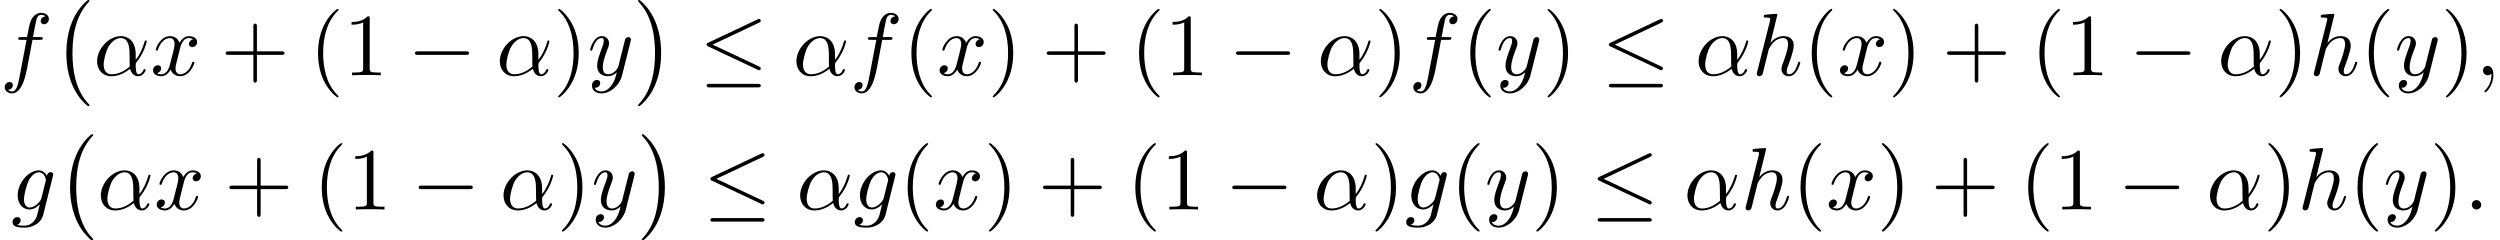 <?xml version='1.0' encoding='UTF-8'?>
<!-- This file was generated by dvisvgm 2.13.3 -->
<svg version='1.1' xmlns='http://www.w3.org/2000/svg' xmlns:xlink='http://www.w3.org/1999/xlink' width='308.033pt' height='29.629pt' viewBox='79.109 80.909 308.033 29.629'>
<defs>
<path id='g1-0' d='M7.189-2.509C7.375-2.509 7.571-2.509 7.571-2.727S7.375-2.945 7.189-2.945H1.287C1.102-2.945 .905-2.945 .905-2.727S1.102-2.509 1.287-2.509H7.189Z'/>
<path id='g1-20' d='M7.364-6.48C7.484-6.535 7.571-6.589 7.571-6.72C7.571-6.84 7.484-6.938 7.353-6.938C7.298-6.938 7.2-6.895 7.156-6.873L1.124-4.025C.938-3.938 .905-3.862 .905-3.775C.905-3.676 .971-3.6 1.124-3.535L7.156-.698C7.298-.622 7.32-.622 7.353-.622C7.473-.622 7.571-.72 7.571-.84C7.571-.938 7.527-1.004 7.342-1.091L1.636-3.775L7.364-6.48ZM7.189 1.495C7.375 1.495 7.571 1.495 7.571 1.276S7.342 1.058 7.178 1.058H1.298C1.135 1.058 .905 1.058 .905 1.276S1.102 1.495 1.287 1.495H7.189Z'/>
<path id='g3-40' d='M3.611 2.618C3.611 2.585 3.611 2.564 3.425 2.378C2.062 1.004 1.713-1.058 1.713-2.727C1.713-4.625 2.127-6.524 3.469-7.887C3.611-8.018 3.611-8.04 3.611-8.073C3.611-8.149 3.567-8.182 3.502-8.182C3.393-8.182 2.411-7.44 1.767-6.055C1.211-4.855 1.08-3.644 1.08-2.727C1.08-1.876 1.2-.556 1.8 .676C2.455 2.018 3.393 2.727 3.502 2.727C3.567 2.727 3.611 2.695 3.611 2.618Z'/>
<path id='g3-41' d='M3.153-2.727C3.153-3.578 3.033-4.898 2.433-6.131C1.778-7.473 .84-8.182 .731-8.182C.665-8.182 .622-8.138 .622-8.073C.622-8.04 .622-8.018 .829-7.822C1.898-6.742 2.52-5.007 2.52-2.727C2.52-.862 2.116 1.058 .764 2.433C.622 2.564 .622 2.585 .622 2.618C.622 2.684 .665 2.727 .731 2.727C.84 2.727 1.822 1.985 2.465 .6C3.022-.6 3.153-1.811 3.153-2.727Z'/>
<path id='g3-43' d='M4.462-2.509H7.505C7.658-2.509 7.865-2.509 7.865-2.727S7.658-2.945 7.505-2.945H4.462V-6C4.462-6.153 4.462-6.36 4.244-6.36S4.025-6.153 4.025-6V-2.945H.971C.818-2.945 .611-2.945 .611-2.727S.818-2.509 .971-2.509H4.025V.545C4.025 .698 4.025 .905 4.244 .905S4.462 .698 4.462 .545V-2.509Z'/>
<path id='g3-49' d='M3.207-6.982C3.207-7.244 3.207-7.265 2.956-7.265C2.28-6.567 1.32-6.567 .971-6.567V-6.229C1.189-6.229 1.833-6.229 2.4-6.513V-.862C2.4-.469 2.367-.338 1.385-.338H1.036V0C1.418-.033 2.367-.033 2.804-.033S4.189-.033 4.571 0V-.338H4.222C3.24-.338 3.207-.458 3.207-.862V-6.982Z'/>
<path id='g2-11' d='M5.204-2.575C5.204-4.287 4.189-4.822 3.382-4.822C1.887-4.822 .447-3.262 .447-1.724C.447-.709 1.102 .12 2.215 .12C2.902 .12 3.687-.131 4.516-.796C4.658-.218 5.018 .12 5.509 .12C6.087 .12 6.425-.48 6.425-.655C6.425-.731 6.36-.764 6.295-.764C6.218-.764 6.185-.731 6.153-.655C5.956-.12 5.564-.12 5.542-.12C5.204-.12 5.204-.971 5.204-1.233C5.204-1.462 5.204-1.484 5.313-1.615C6.338-2.902 6.567-4.167 6.567-4.178C6.567-4.2 6.556-4.287 6.436-4.287C6.327-4.287 6.327-4.255 6.273-4.058C6.076-3.371 5.716-2.542 5.204-1.898V-2.575ZM4.473-1.08C3.513-.24 2.673-.12 2.236-.12C1.582-.12 1.255-.611 1.255-1.309C1.255-1.844 1.538-3.022 1.887-3.578C2.4-4.375 2.989-4.582 3.371-4.582C4.451-4.582 4.451-3.153 4.451-2.302C4.451-1.898 4.451-1.265 4.473-1.08Z'/>
<path id='g2-58' d='M2.095-.578C2.095-.895 1.833-1.156 1.516-1.156S.938-.895 .938-.578S1.2 0 1.516 0S2.095-.262 2.095-.578Z'/>
<path id='g2-59' d='M2.215-.011C2.215-.731 1.942-1.156 1.516-1.156C1.156-1.156 .938-.884 .938-.578C.938-.284 1.156 0 1.516 0C1.647 0 1.789-.044 1.898-.142C1.931-.164 1.942-.175 1.953-.175S1.975-.164 1.975-.011C1.975 .796 1.593 1.451 1.233 1.811C1.113 1.931 1.113 1.953 1.113 1.985C1.113 2.062 1.167 2.105 1.222 2.105C1.342 2.105 2.215 1.265 2.215-.011Z'/>
<path id='g2-102' d='M4.004-4.364H4.942C5.16-4.364 5.269-4.364 5.269-4.582C5.269-4.702 5.16-4.702 4.975-4.702H4.069L4.298-5.945C4.342-6.175 4.495-6.949 4.56-7.08C4.658-7.287 4.844-7.451 5.073-7.451C5.116-7.451 5.4-7.451 5.607-7.255C5.127-7.211 5.018-6.829 5.018-6.665C5.018-6.415 5.215-6.284 5.422-6.284C5.705-6.284 6.022-6.524 6.022-6.938C6.022-7.44 5.52-7.691 5.073-7.691C4.702-7.691 4.015-7.495 3.687-6.415C3.622-6.185 3.589-6.076 3.327-4.702H2.575C2.367-4.702 2.247-4.702 2.247-4.495C2.247-4.364 2.345-4.364 2.553-4.364H3.273L2.455-.055C2.258 1.004 2.073 1.996 1.505 1.996C1.462 1.996 1.189 1.996 .982 1.8C1.484 1.767 1.582 1.375 1.582 1.211C1.582 .96 1.385 .829 1.178 .829C.895 .829 .578 1.069 .578 1.484C.578 1.975 1.058 2.236 1.505 2.236C2.105 2.236 2.542 1.593 2.738 1.178C3.087 .491 3.338-.829 3.349-.905L4.004-4.364Z'/>
<path id='g2-103' d='M5.138-4.113C5.149-4.178 5.171-4.233 5.171-4.309C5.171-4.495 5.04-4.604 4.855-4.604C4.745-4.604 4.451-4.527 4.407-4.135C4.211-4.538 3.829-4.822 3.393-4.822C2.149-4.822 .796-3.295 .796-1.724C.796-.644 1.462 0 2.247 0C2.891 0 3.404-.513 3.513-.633L3.524-.622C3.295 .349 3.164 .796 3.164 .818C3.12 .916 2.749 1.996 1.593 1.996C1.385 1.996 1.025 1.985 .72 1.887C1.047 1.789 1.167 1.505 1.167 1.32C1.167 1.145 1.047 .938 .753 .938C.513 .938 .164 1.135 .164 1.571C.164 2.018 .567 2.236 1.615 2.236C2.978 2.236 3.764 1.385 3.927 .731L5.138-4.113ZM3.72-1.396C3.655-1.113 3.404-.84 3.164-.633C2.935-.436 2.596-.24 2.28-.24C1.735-.24 1.571-.807 1.571-1.244C1.571-1.767 1.887-3.055 2.182-3.611C2.476-4.145 2.945-4.582 3.404-4.582C4.124-4.582 4.276-3.698 4.276-3.644S4.255-3.524 4.244-3.48L3.72-1.396Z'/>
<path id='g2-104' d='M3.131-7.451C3.131-7.462 3.131-7.571 2.989-7.571C2.738-7.571 1.942-7.484 1.658-7.462C1.571-7.451 1.451-7.44 1.451-7.244C1.451-7.113 1.549-7.113 1.713-7.113C2.236-7.113 2.258-7.036 2.258-6.927L2.225-6.709L.644-.425C.6-.273 .6-.251 .6-.185C.6 .065 .818 .12 .916 .12C1.091 .12 1.265-.011 1.32-.164L1.527-.993L1.767-1.975C1.833-2.215 1.898-2.455 1.953-2.705C1.975-2.771 2.062-3.131 2.073-3.196C2.105-3.295 2.444-3.905 2.815-4.2C3.055-4.375 3.393-4.582 3.862-4.582S4.451-4.211 4.451-3.818C4.451-3.229 4.036-2.04 3.775-1.375C3.687-1.124 3.633-.993 3.633-.775C3.633-.262 4.015 .12 4.527 .12C5.553 .12 5.956-1.473 5.956-1.56C5.956-1.669 5.858-1.669 5.825-1.669C5.716-1.669 5.716-1.636 5.662-1.473C5.498-.895 5.149-.12 4.549-.12C4.364-.12 4.287-.229 4.287-.48C4.287-.753 4.385-1.015 4.484-1.255C4.658-1.724 5.149-3.022 5.149-3.655C5.149-4.364 4.713-4.822 3.895-4.822C3.207-4.822 2.684-4.484 2.28-3.982L3.131-7.451Z'/>
<path id='g2-120' d='M3.644-3.295C3.709-3.578 3.96-4.582 4.724-4.582C4.778-4.582 5.04-4.582 5.269-4.44C4.964-4.385 4.745-4.113 4.745-3.851C4.745-3.676 4.865-3.469 5.16-3.469C5.4-3.469 5.749-3.665 5.749-4.102C5.749-4.669 5.105-4.822 4.735-4.822C4.102-4.822 3.72-4.244 3.589-3.993C3.316-4.713 2.727-4.822 2.411-4.822C1.276-4.822 .655-3.415 .655-3.142C.655-3.033 .764-3.033 .785-3.033C.873-3.033 .905-3.055 .927-3.153C1.298-4.309 2.018-4.582 2.389-4.582C2.596-4.582 2.978-4.484 2.978-3.851C2.978-3.513 2.793-2.782 2.389-1.255C2.215-.578 1.833-.12 1.353-.12C1.287-.12 1.036-.12 .807-.262C1.08-.316 1.32-.545 1.32-.851C1.32-1.145 1.08-1.233 .916-1.233C.589-1.233 .316-.949 .316-.6C.316-.098 .862 .12 1.342 .12C2.062 .12 2.455-.644 2.487-.709C2.618-.305 3.011 .12 3.665 .12C4.789 .12 5.411-1.287 5.411-1.56C5.411-1.669 5.313-1.669 5.28-1.669C5.182-1.669 5.16-1.625 5.138-1.549C4.778-.382 4.036-.12 3.687-.12C3.262-.12 3.087-.469 3.087-.84C3.087-1.08 3.153-1.32 3.273-1.8L3.644-3.295Z'/>
<path id='g2-121' d='M5.302-4.156C5.345-4.309 5.345-4.331 5.345-4.407C5.345-4.604 5.193-4.702 5.029-4.702C4.92-4.702 4.745-4.636 4.647-4.473C4.625-4.418 4.538-4.08 4.495-3.884C4.418-3.6 4.342-3.305 4.276-3.011L3.785-1.047C3.742-.884 3.273-.12 2.553-.12C1.996-.12 1.876-.6 1.876-1.004C1.876-1.505 2.062-2.182 2.433-3.142C2.607-3.589 2.651-3.709 2.651-3.927C2.651-4.418 2.302-4.822 1.756-4.822C.72-4.822 .316-3.24 .316-3.142C.316-3.033 .425-3.033 .447-3.033C.556-3.033 .567-3.055 .622-3.229C.916-4.255 1.353-4.582 1.724-4.582C1.811-4.582 1.996-4.582 1.996-4.233C1.996-3.96 1.887-3.676 1.811-3.469C1.375-2.313 1.178-1.691 1.178-1.178C1.178-.207 1.865 .12 2.509 .12C2.935 .12 3.305-.065 3.611-.371C3.469 .196 3.338 .731 2.902 1.309C2.618 1.68 2.204 1.996 1.702 1.996C1.549 1.996 1.058 1.964 .873 1.538C1.047 1.538 1.189 1.538 1.342 1.407C1.451 1.309 1.56 1.167 1.56 .96C1.56 .622 1.265 .578 1.156 .578C.905 .578 .545 .753 .545 1.287C.545 1.833 1.025 2.236 1.702 2.236C2.825 2.236 3.949 1.244 4.255 .011L5.302-4.156Z'/>
<path id='g0-0' d='M4.505 12.535C4.505 12.491 4.484 12.469 4.462 12.436C3.96 11.902 3.218 11.018 2.76 9.24C2.509 8.247 2.411 7.124 2.411 6.109C2.411 3.24 3.098 1.233 4.407-.185C4.505-.284 4.505-.305 4.505-.327C4.505-.436 4.418-.436 4.375-.436C4.211-.436 3.622 .218 3.48 .382C2.367 1.702 1.658 3.665 1.658 6.098C1.658 7.647 1.931 9.84 3.36 11.684C3.469 11.815 4.178 12.644 4.375 12.644C4.418 12.644 4.505 12.644 4.505 12.535Z'/>
<path id='g0-1' d='M3.327 6.109C3.327 4.56 3.055 2.367 1.625 .524C1.516 .393 .807-.436 .611-.436C.556-.436 .48-.415 .48-.327C.48-.284 .502-.251 .545-.218C1.069 .349 1.778 1.233 2.225 2.967C2.476 3.96 2.575 5.084 2.575 6.098C2.575 7.2 2.476 8.313 2.193 9.382C1.778 10.909 1.135 11.782 .578 12.393C.48 12.491 .48 12.513 .48 12.535C.48 12.622 .556 12.644 .611 12.644C.775 12.644 1.375 11.978 1.505 11.825C2.618 10.505 3.327 8.542 3.327 6.109Z'/>
</defs>
<g id='page1'>
<use x='79.109' y='90.182' xlink:href='#g2-102'/>
<use x='85.625' y='81.345' xlink:href='#g0-0'/>
<use x='90.625' y='90.182' xlink:href='#g2-11'/>
<use x='97.644' y='90.182' xlink:href='#g2-120'/>
<use x='106.303' y='90.182' xlink:href='#g3-43'/>
<use x='117.212' y='90.182' xlink:href='#g3-40'/>
<use x='121.454' y='90.182' xlink:href='#g3-49'/>
<use x='129.333' y='90.182' xlink:href='#g1-0'/>
<use x='140.242' y='90.182' xlink:href='#g2-11'/>
<use x='147.261' y='90.182' xlink:href='#g3-41'/>
<use x='151.503' y='90.182' xlink:href='#g2-121'/>
<use x='157.243' y='81.345' xlink:href='#g0-1'/>
<use x='165.274' y='90.182' xlink:href='#g1-20'/>
<use x='176.789' y='90.182' xlink:href='#g2-11'/>
<use x='183.808' y='90.182' xlink:href='#g2-102'/>
<use x='190.323' y='90.182' xlink:href='#g3-40'/>
<use x='194.565' y='90.182' xlink:href='#g2-120'/>
<use x='200.8' y='90.182' xlink:href='#g3-41'/>
<use x='207.467' y='90.182' xlink:href='#g3-43'/>
<use x='218.376' y='90.182' xlink:href='#g3-40'/>
<use x='222.618' y='90.182' xlink:href='#g3-49'/>
<use x='230.497' y='90.182' xlink:href='#g1-0'/>
<use x='241.406' y='90.182' xlink:href='#g2-11'/>
<use x='248.425' y='90.182' xlink:href='#g3-41'/>
<use x='252.667' y='90.182' xlink:href='#g2-102'/>
<use x='259.183' y='90.182' xlink:href='#g3-40'/>
<use x='263.425' y='90.182' xlink:href='#g2-121'/>
<use x='269.165' y='90.182' xlink:href='#g3-41'/>
<use x='276.438' y='90.182' xlink:href='#g1-20'/>
<use x='287.953' y='90.182' xlink:href='#g2-11'/>
<use x='294.972' y='90.182' xlink:href='#g2-104'/>
<use x='301.257' y='90.182' xlink:href='#g3-40'/>
<use x='305.5' y='90.182' xlink:href='#g2-120'/>
<use x='311.734' y='90.182' xlink:href='#g3-41'/>
<use x='318.401' y='90.182' xlink:href='#g3-43'/>
<use x='329.31' y='90.182' xlink:href='#g3-40'/>
<use x='333.553' y='90.182' xlink:href='#g3-49'/>
<use x='341.431' y='90.182' xlink:href='#g1-0'/>
<use x='352.34' y='90.182' xlink:href='#g2-11'/>
<use x='359.359' y='90.182' xlink:href='#g3-41'/>
<use x='363.602' y='90.182' xlink:href='#g2-104'/>
<use x='369.887' y='90.182' xlink:href='#g3-40'/>
<use x='374.13' y='90.182' xlink:href='#g2-121'/>
<use x='379.87' y='90.182' xlink:href='#g3-41'/>
<use x='384.112' y='90.182' xlink:href='#g2-59'/>
<use x='80.49' y='106.72' xlink:href='#g2-103'/>
<use x='86.085' y='97.883' xlink:href='#g0-0'/>
<use x='91.085' y='106.72' xlink:href='#g2-11'/>
<use x='98.104' y='106.72' xlink:href='#g2-120'/>
<use x='106.763' y='106.72' xlink:href='#g3-43'/>
<use x='117.672' y='106.72' xlink:href='#g3-40'/>
<use x='121.914' y='106.72' xlink:href='#g3-49'/>
<use x='129.793' y='106.72' xlink:href='#g1-0'/>
<use x='140.702' y='106.72' xlink:href='#g2-11'/>
<use x='147.721' y='106.72' xlink:href='#g3-41'/>
<use x='151.964' y='106.72' xlink:href='#g2-121'/>
<use x='157.704' y='97.883' xlink:href='#g0-1'/>
<use x='165.734' y='106.72' xlink:href='#g1-20'/>
<use x='177.249' y='106.72' xlink:href='#g2-11'/>
<use x='184.268' y='106.72' xlink:href='#g2-103'/>
<use x='189.863' y='106.72' xlink:href='#g3-40'/>
<use x='194.105' y='106.72' xlink:href='#g2-120'/>
<use x='200.34' y='106.72' xlink:href='#g3-41'/>
<use x='207.007' y='106.72' xlink:href='#g3-43'/>
<use x='217.916' y='106.72' xlink:href='#g3-40'/>
<use x='222.158' y='106.72' xlink:href='#g3-49'/>
<use x='230.037' y='106.72' xlink:href='#g1-0'/>
<use x='240.946' y='106.72' xlink:href='#g2-11'/>
<use x='247.965' y='106.72' xlink:href='#g3-41'/>
<use x='252.207' y='106.72' xlink:href='#g2-103'/>
<use x='257.802' y='106.72' xlink:href='#g3-40'/>
<use x='262.044' y='106.72' xlink:href='#g2-121'/>
<use x='267.784' y='106.72' xlink:href='#g3-41'/>
<use x='275.057' y='106.72' xlink:href='#g1-20'/>
<use x='286.572' y='106.72' xlink:href='#g2-11'/>
<use x='293.591' y='106.72' xlink:href='#g2-104'/>
<use x='299.876' y='106.72' xlink:href='#g3-40'/>
<use x='304.119' y='106.72' xlink:href='#g2-120'/>
<use x='310.354' y='106.72' xlink:href='#g3-41'/>
<use x='317.02' y='106.72' xlink:href='#g3-43'/>
<use x='327.929' y='106.72' xlink:href='#g3-40'/>
<use x='332.172' y='106.72' xlink:href='#g3-49'/>
<use x='340.051' y='106.72' xlink:href='#g1-0'/>
<use x='350.96' y='106.72' xlink:href='#g2-11'/>
<use x='357.979' y='106.72' xlink:href='#g3-41'/>
<use x='362.221' y='106.72' xlink:href='#g2-104'/>
<use x='368.506' y='106.72' xlink:href='#g3-40'/>
<use x='372.749' y='106.72' xlink:href='#g2-121'/>
<use x='378.489' y='106.72' xlink:href='#g3-41'/>
<use x='382.731' y='106.72' xlink:href='#g2-58'/>
</g>
</svg><!--Rendered by QuickLaTeX.com-->